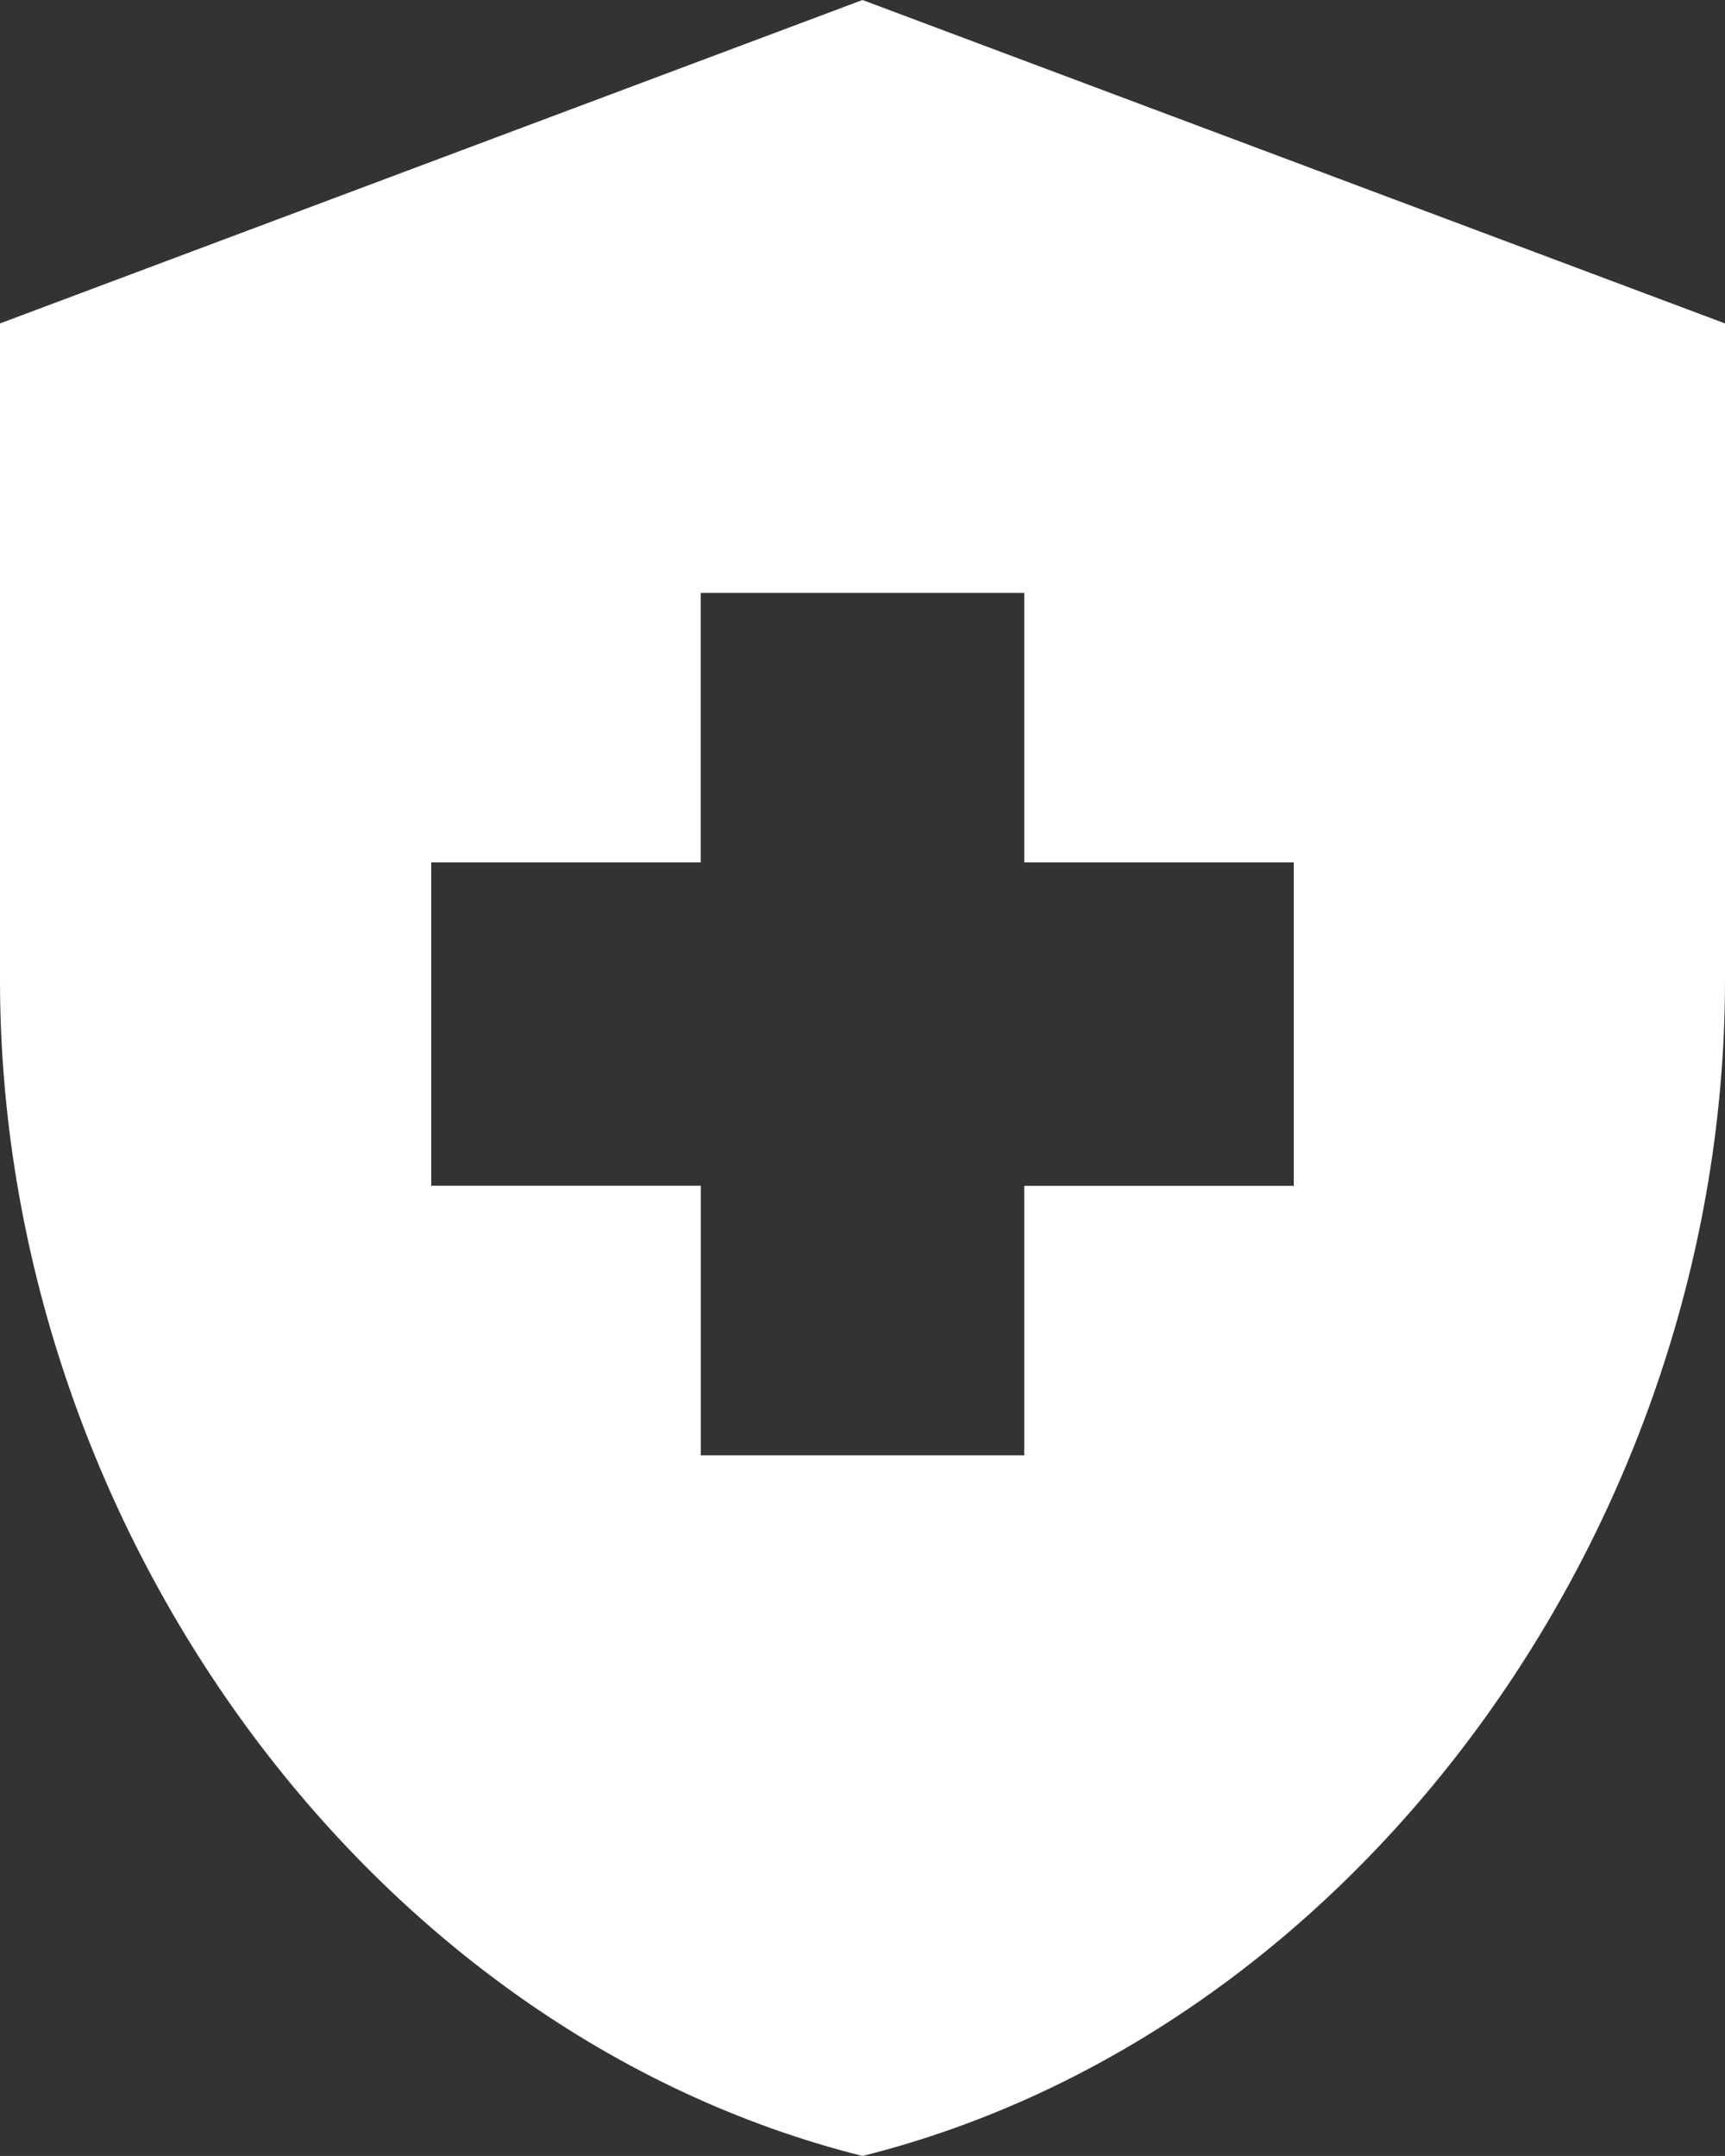 <svg xmlns="http://www.w3.org/2000/svg" width="28.462" height="35.577" viewBox="0 0 28.462 35.577"><rect x="0" y="0" width="28.462" height="35.577" fill="#333333" stroke="none"/><path id="Icon_material-health-and-safety" data-name="Icon material-health-and-safety" d="M17.563,22.567H13.115V17.231h4.447V12.784H22.9v4.447h4.447v5.337H22.9v4.447H17.563ZM20.231,3,6,8.337V19.17c0,8.983,6.066,17.362,14.231,19.407C28.4,36.532,34.462,28.153,34.462,19.17V8.337Z" transform="translate(-6 -3)" fill="#fff"></path></svg>